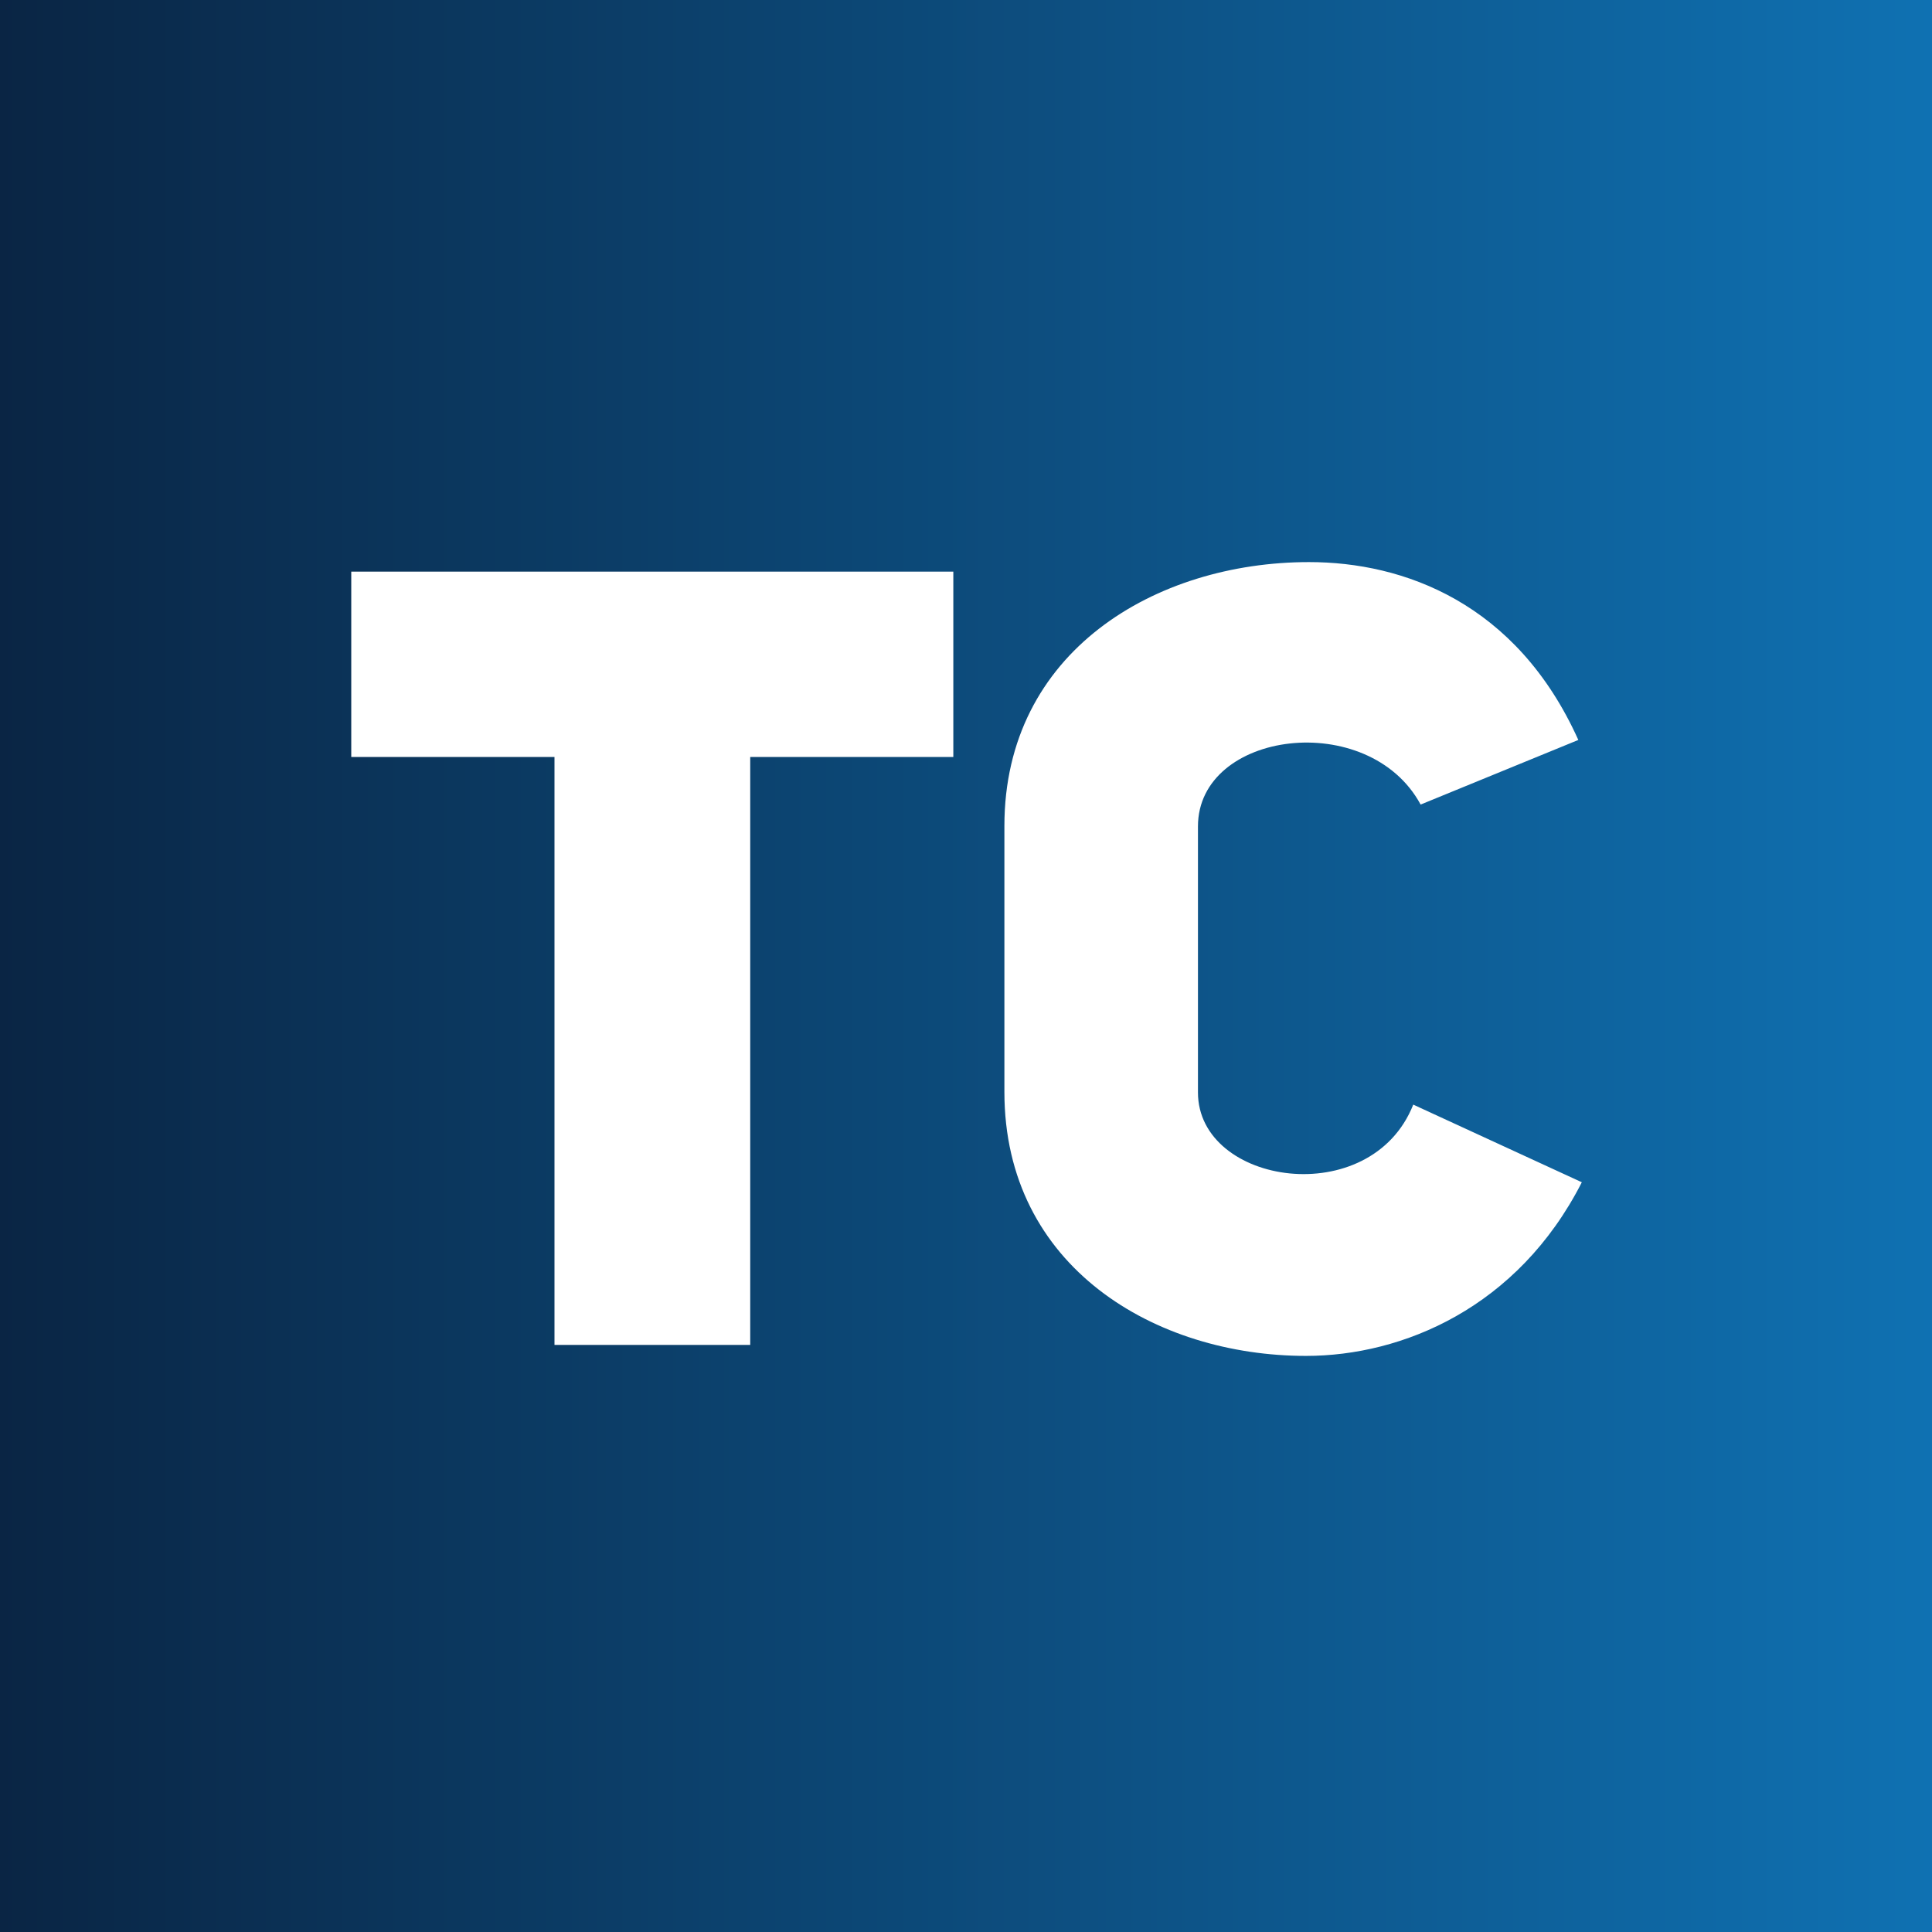 <svg width="16" height="16" viewBox="0 0 16 16" fill="none" xmlns="http://www.w3.org/2000/svg">
<rect x="0" y="0" width="16" height="16" fill="#808080" stroke="none"/>
<g clip-path="url(#clip0_3306_39993)">
<path d="M16 16H0V0H16V16Z" fill="url(#paint0_linear_3306_39993)"/>
<path d="M6.213 6.269V11.138H4.592V6.269H2.909V4.734H7.895V6.269H6.213Z" fill="white"/>
<path d="M13.1 9.791C12.57 10.831 11.614 11.229 10.816 11.229C9.57 11.229 8.318 10.495 8.318 9.043V6.84C8.318 5.395 9.57 4.655 10.841 4.655C11.621 4.655 12.559 4.99 13.071 6.128L11.765 6.663C11.335 5.868 9.921 6.049 9.921 6.844V9.047C9.921 9.816 11.353 10.033 11.704 9.148L13.1 9.791Z" fill="white"/>
</g>
<defs>
<linearGradient id="paint0_linear_3306_39993" x1="0" y1="8" x2="15.998" y2="8" gradientUnits="userSpaceOnUse">
<stop stop-color="#0A2544"/>
<stop offset="1" stop-color="#0F71B2"/>
</linearGradient>
<clipPath id="clip0_3306_39993">
<rect width="16" height="16" fill="white"/>
</clipPath>
</defs>
</svg>
